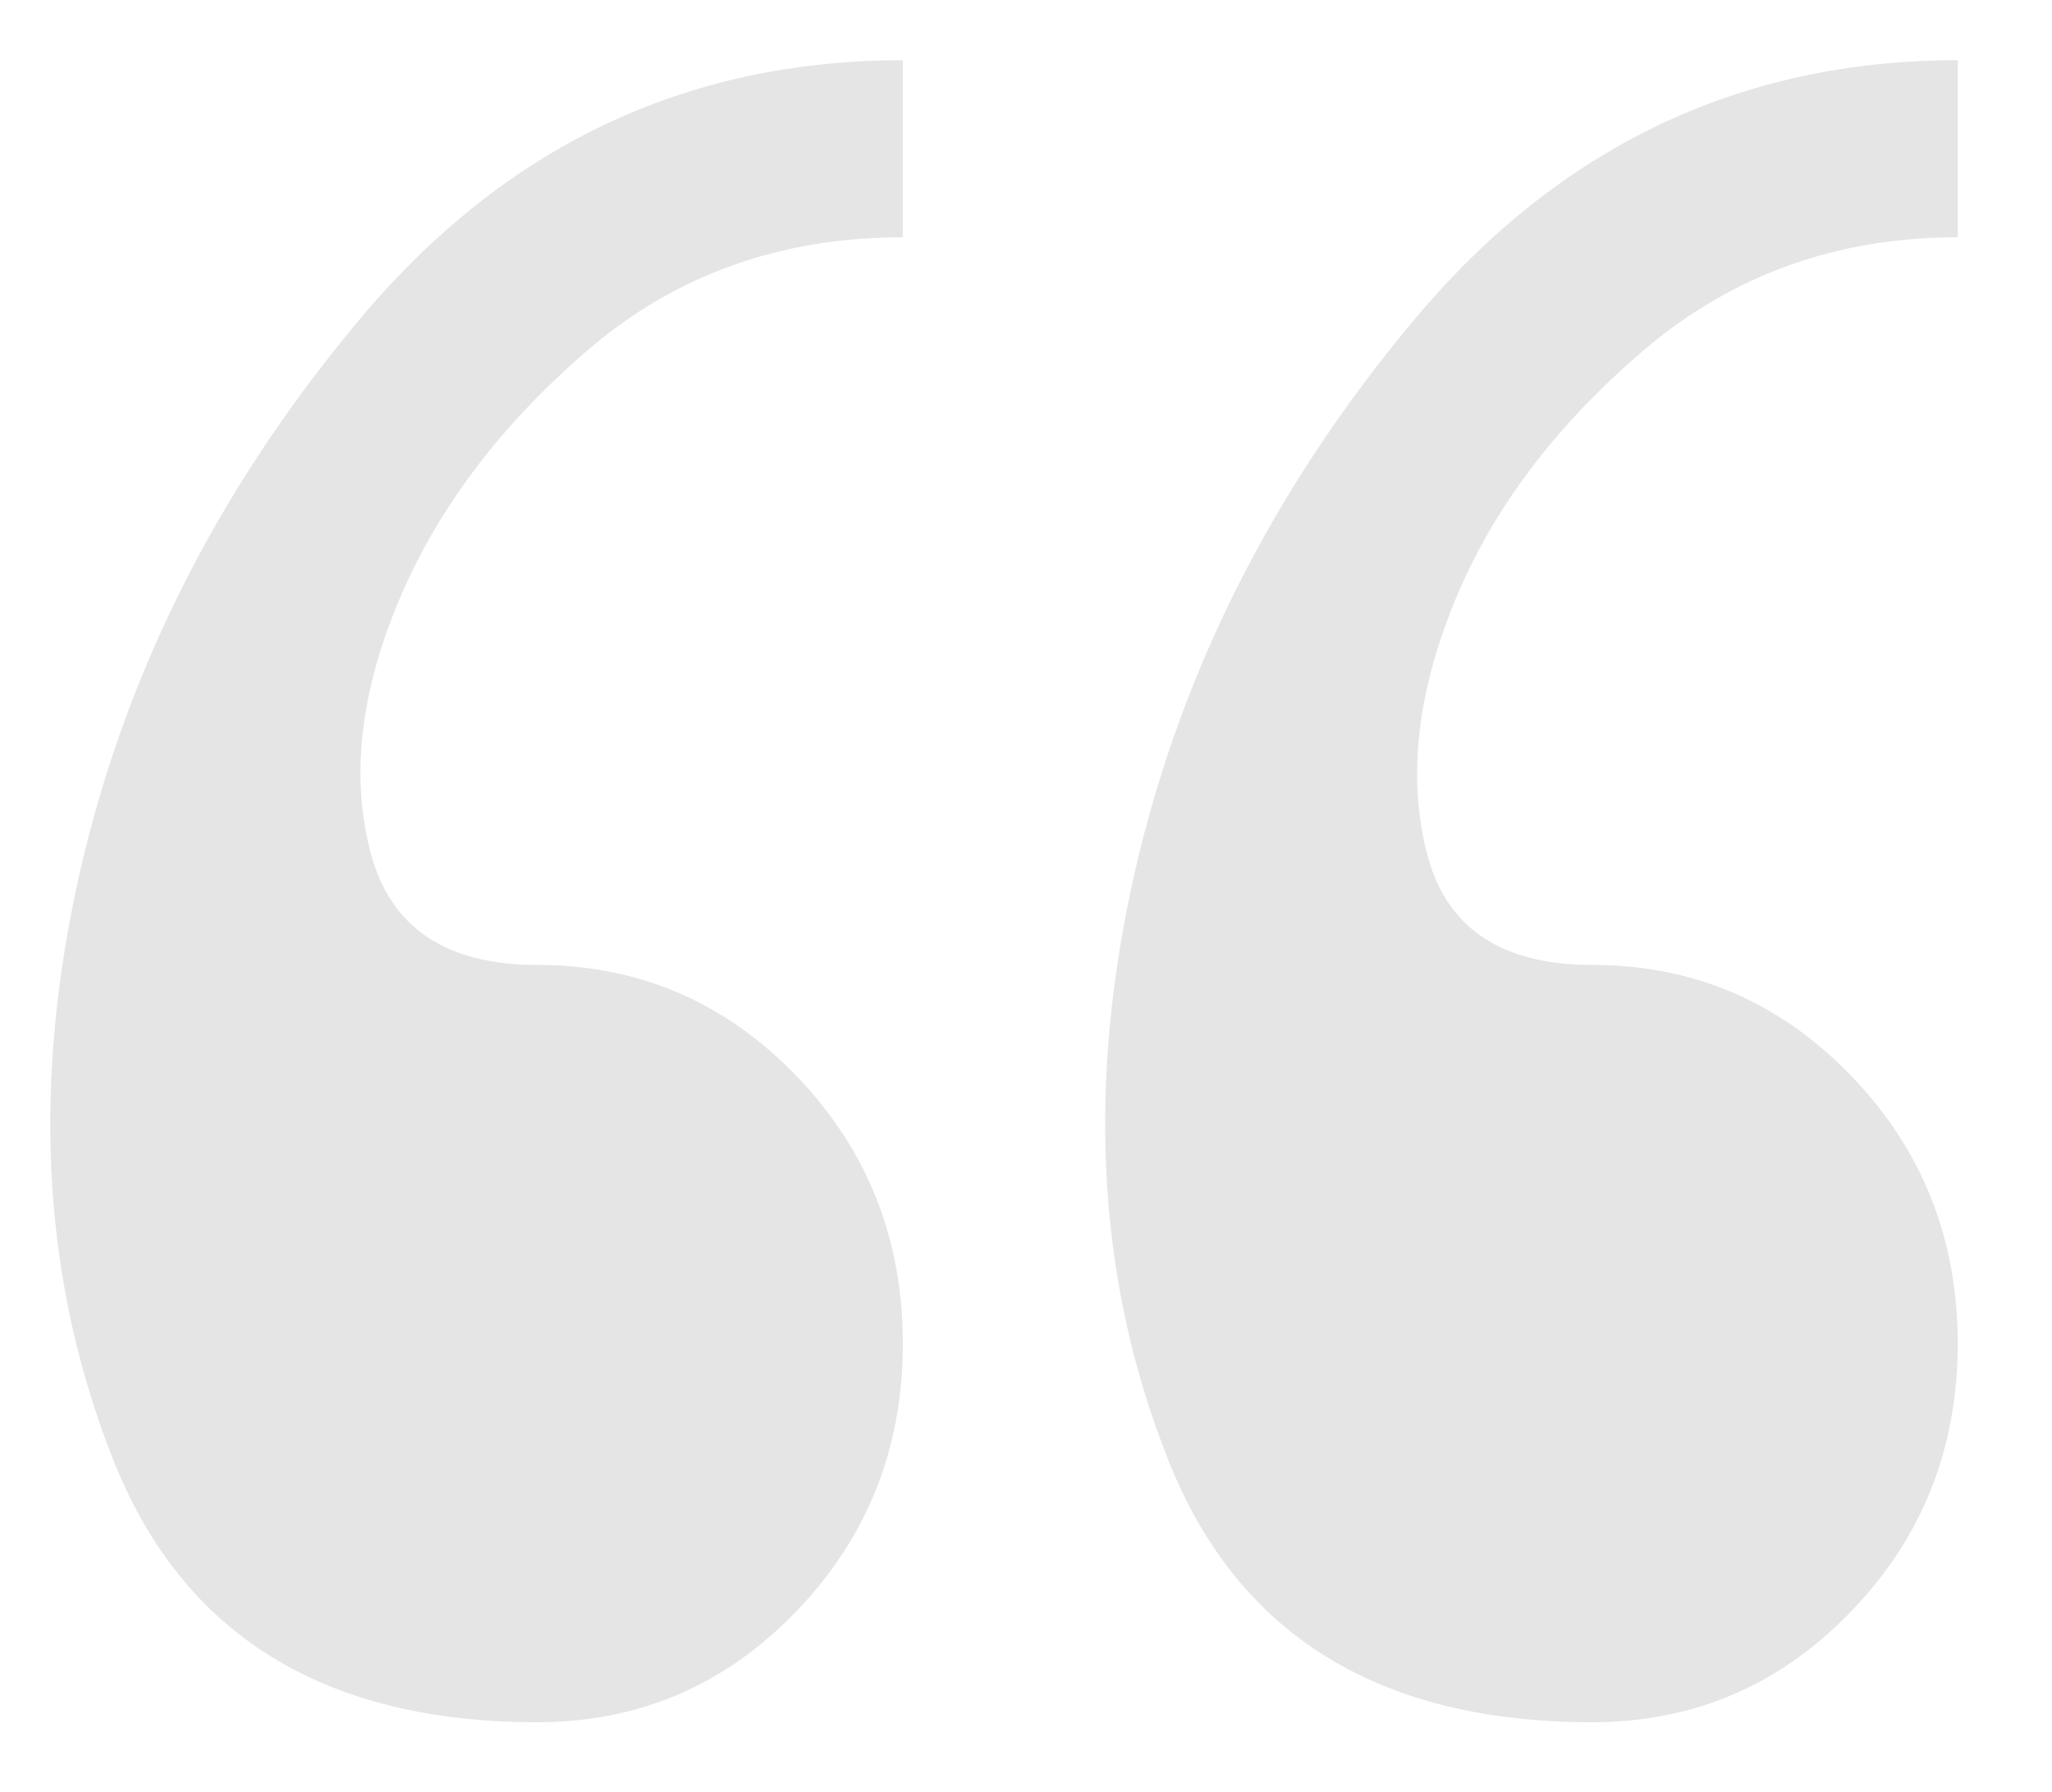 <?xml version="1.0" encoding="UTF-8" standalone="no"?>
<!DOCTYPE svg PUBLIC "-//W3C//DTD SVG 1.1//EN" "http://www.w3.org/Graphics/SVG/1.1/DTD/svg11.dtd">
<svg width="100%" height="100%" viewBox="0 0 142 124" version="1.1" xmlns="http://www.w3.org/2000/svg" xmlns:xlink="http://www.w3.org/1999/xlink" xml:space="preserve" xmlns:serif="http://www.serif.com/" style="fill-rule:evenodd;clip-rule:evenodd;stroke-linejoin:round;stroke-miterlimit:2;">
    <rect id="Artboard1" x="0" y="0" width="141.125" height="123.983" style="fill:none;"/>
    <g>
        <path d="M110.178,119.167C117.196,119.167 123.167,116.617 128.091,111.507C133.015,106.407 135.477,100.227 135.477,92.967C135.477,85.707 133.015,79.527 128.091,74.427C123.167,69.327 117.196,66.767 110.178,66.767C103.84,66.767 100.019,64.167 98.718,58.947C97.416,53.727 98.067,47.947 100.67,41.597C103.274,35.237 107.632,29.457 113.744,24.237C119.856,19.027 127.101,16.417 135.477,16.417L135.477,4.167C120.422,4.167 107.886,10.147 97.869,22.117C87.851,34.077 81.314,47.237 78.258,61.577C75.202,75.927 76.079,89.117 80.89,101.137C85.7,113.157 95.463,119.167 110.178,119.167ZM37.178,119.167C44.196,119.167 50.167,116.617 55.091,111.507C60.015,106.407 62.477,100.227 62.477,92.967C62.477,85.707 60.015,79.527 55.091,74.427C50.167,69.327 44.196,66.767 37.178,66.767C30.84,66.767 26.991,64.167 25.633,58.947C24.274,53.727 24.925,47.947 27.585,41.597C30.245,35.237 34.603,29.457 40.659,24.237C46.715,19.027 53.987,16.417 62.477,16.417L62.477,4.167C47.422,4.167 34.886,10.147 24.869,22.117C14.851,34.077 8.314,47.237 5.258,61.577C2.202,75.927 3.079,89.117 7.89,101.137C12.7,113.157 22.463,119.167 37.178,119.167Z" style="fill:rgb(229,229,229);"/>
    </g>
</svg>
